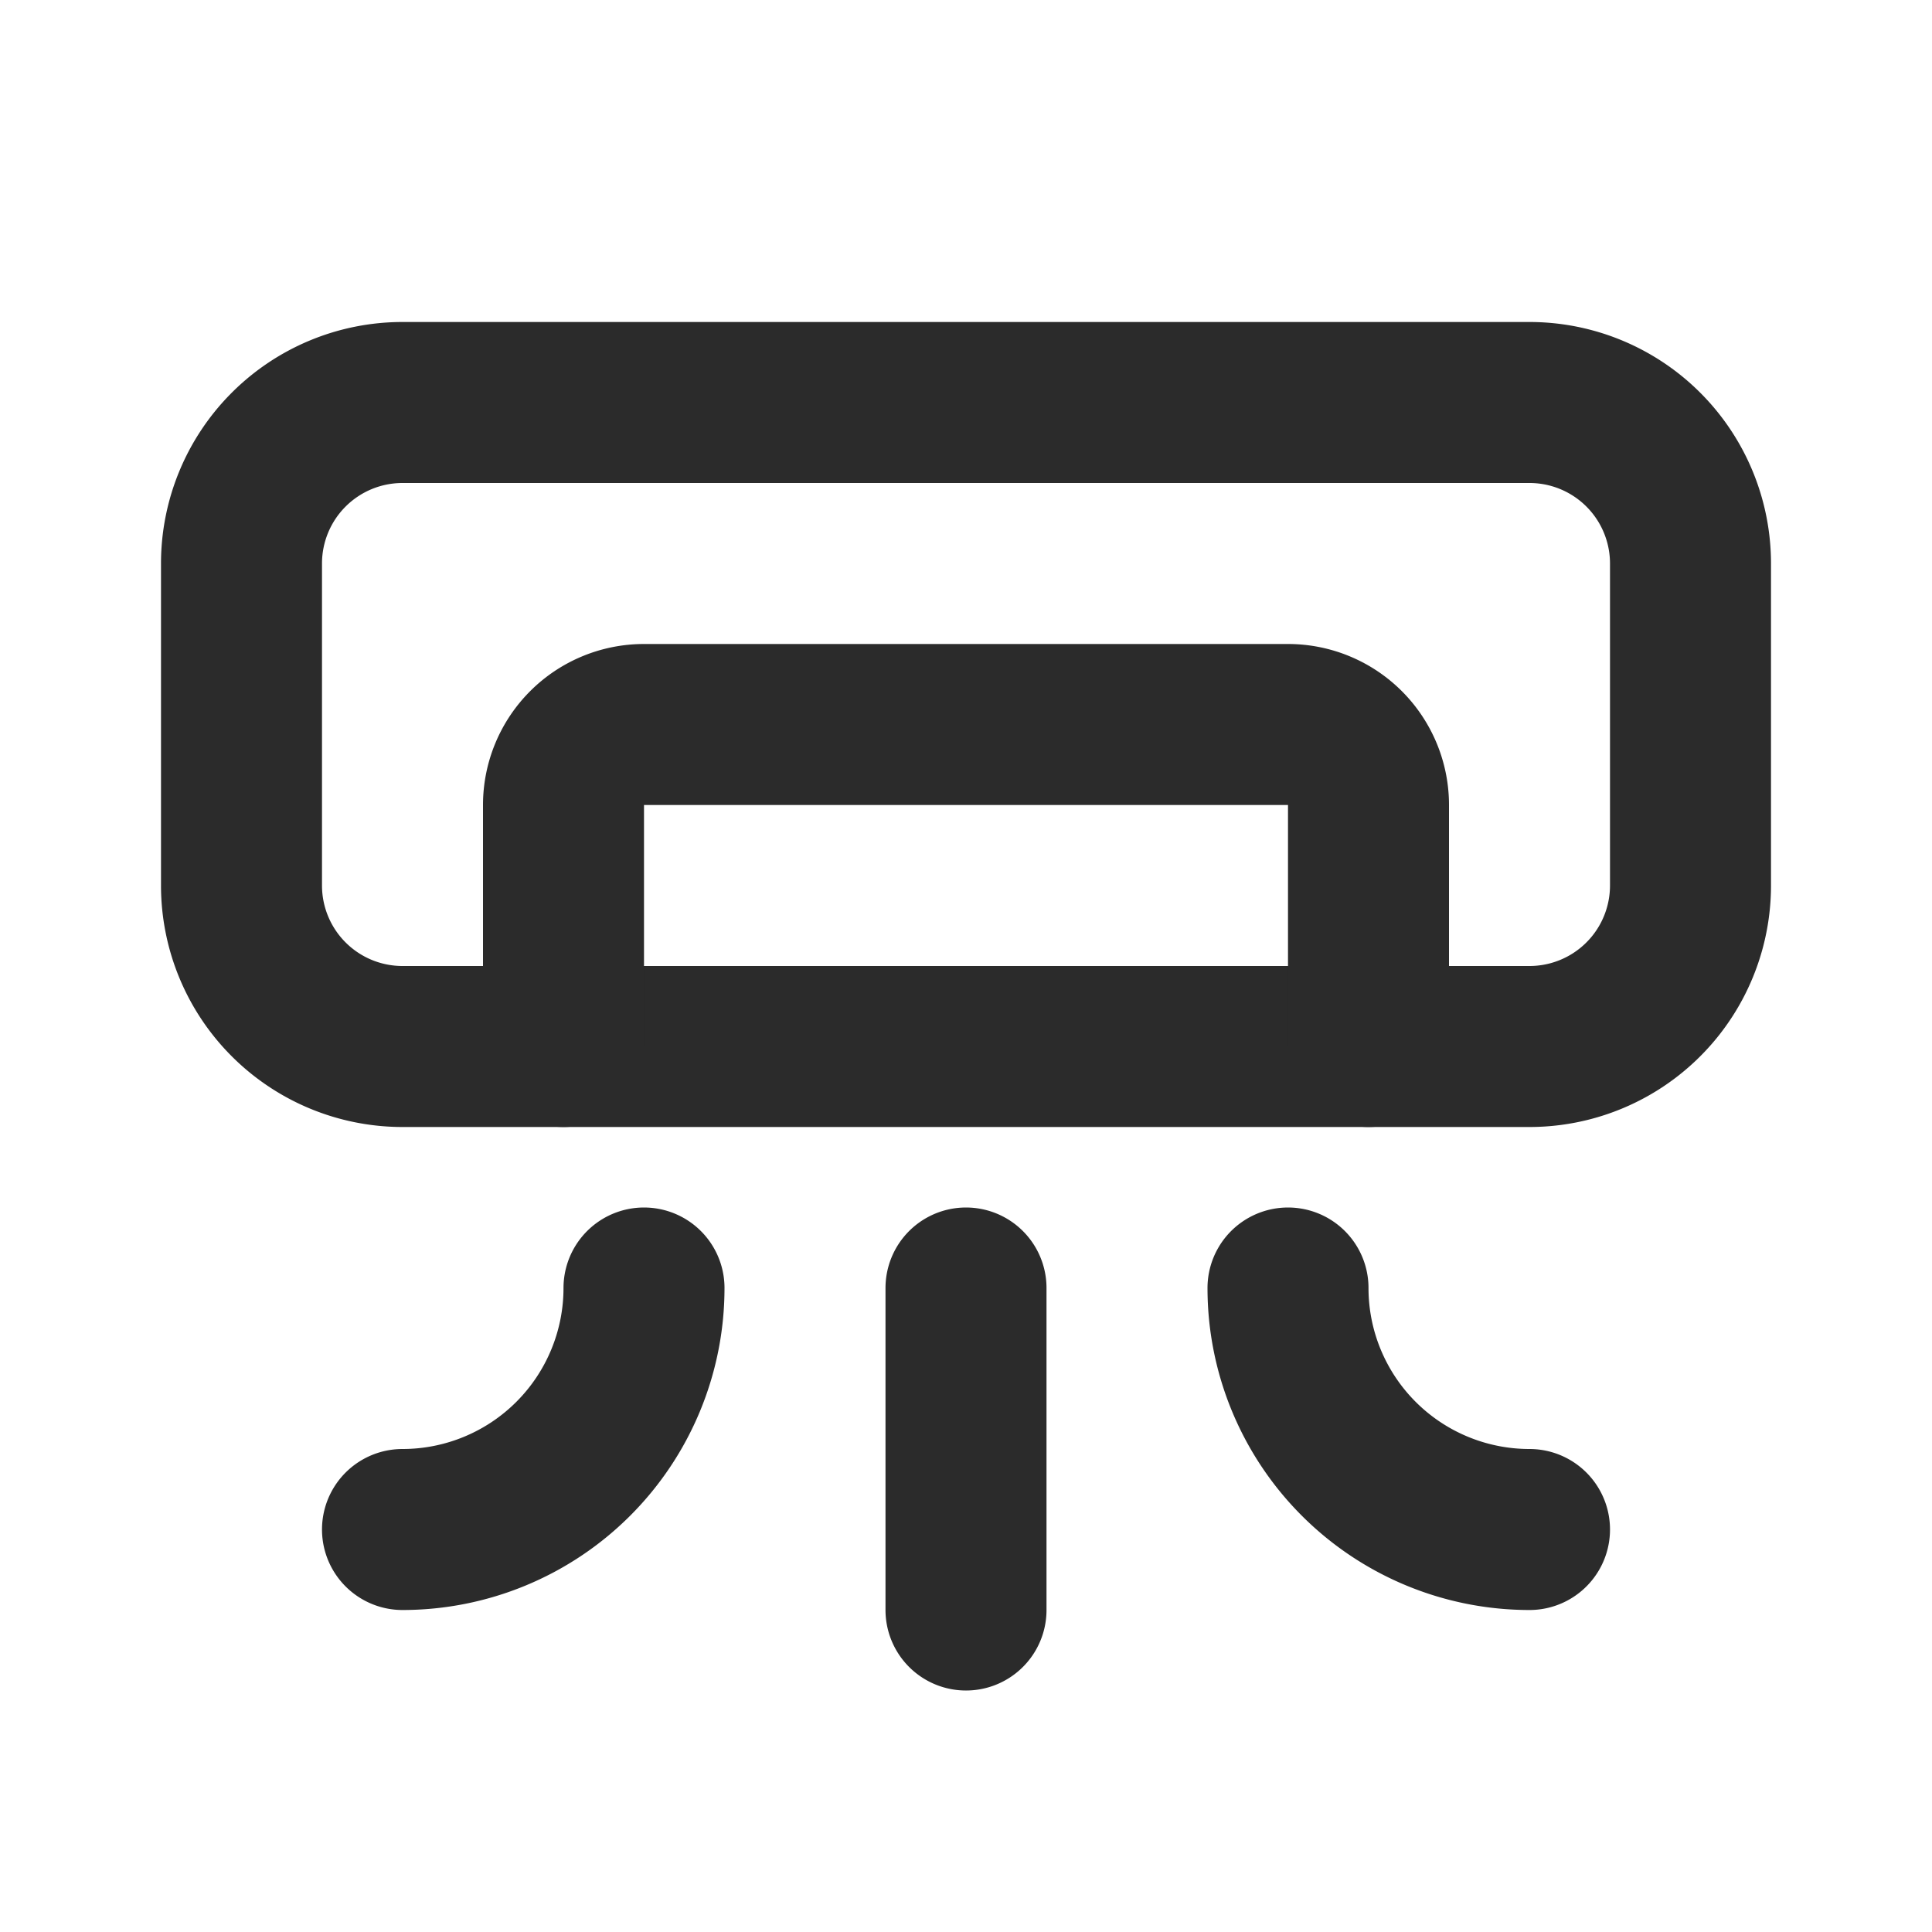 <svg width="24" height="24" fill="none" xmlns="http://www.w3.org/2000/svg"><path d="M8 16a3 3 0 0 1-3 3m11-3a3 3 0 0 0 3 3m-7-3v4M3 7a2 2 0 0 1 2-2h14a2 2 0 0 1 2 2v4a2 2 0 0 1-2 2H5a2 2 0 0 1-2-2V7Z" stroke="#2B2B2B" stroke-width="2" stroke-linecap="round" stroke-linejoin="round"/><path d="M7 13v-3a1 1 0 0 1 1-1h8a1 1 0 0 1 1 1v3" stroke="#2B2B2B" stroke-width="2" stroke-linecap="round" stroke-linejoin="round"/></svg>